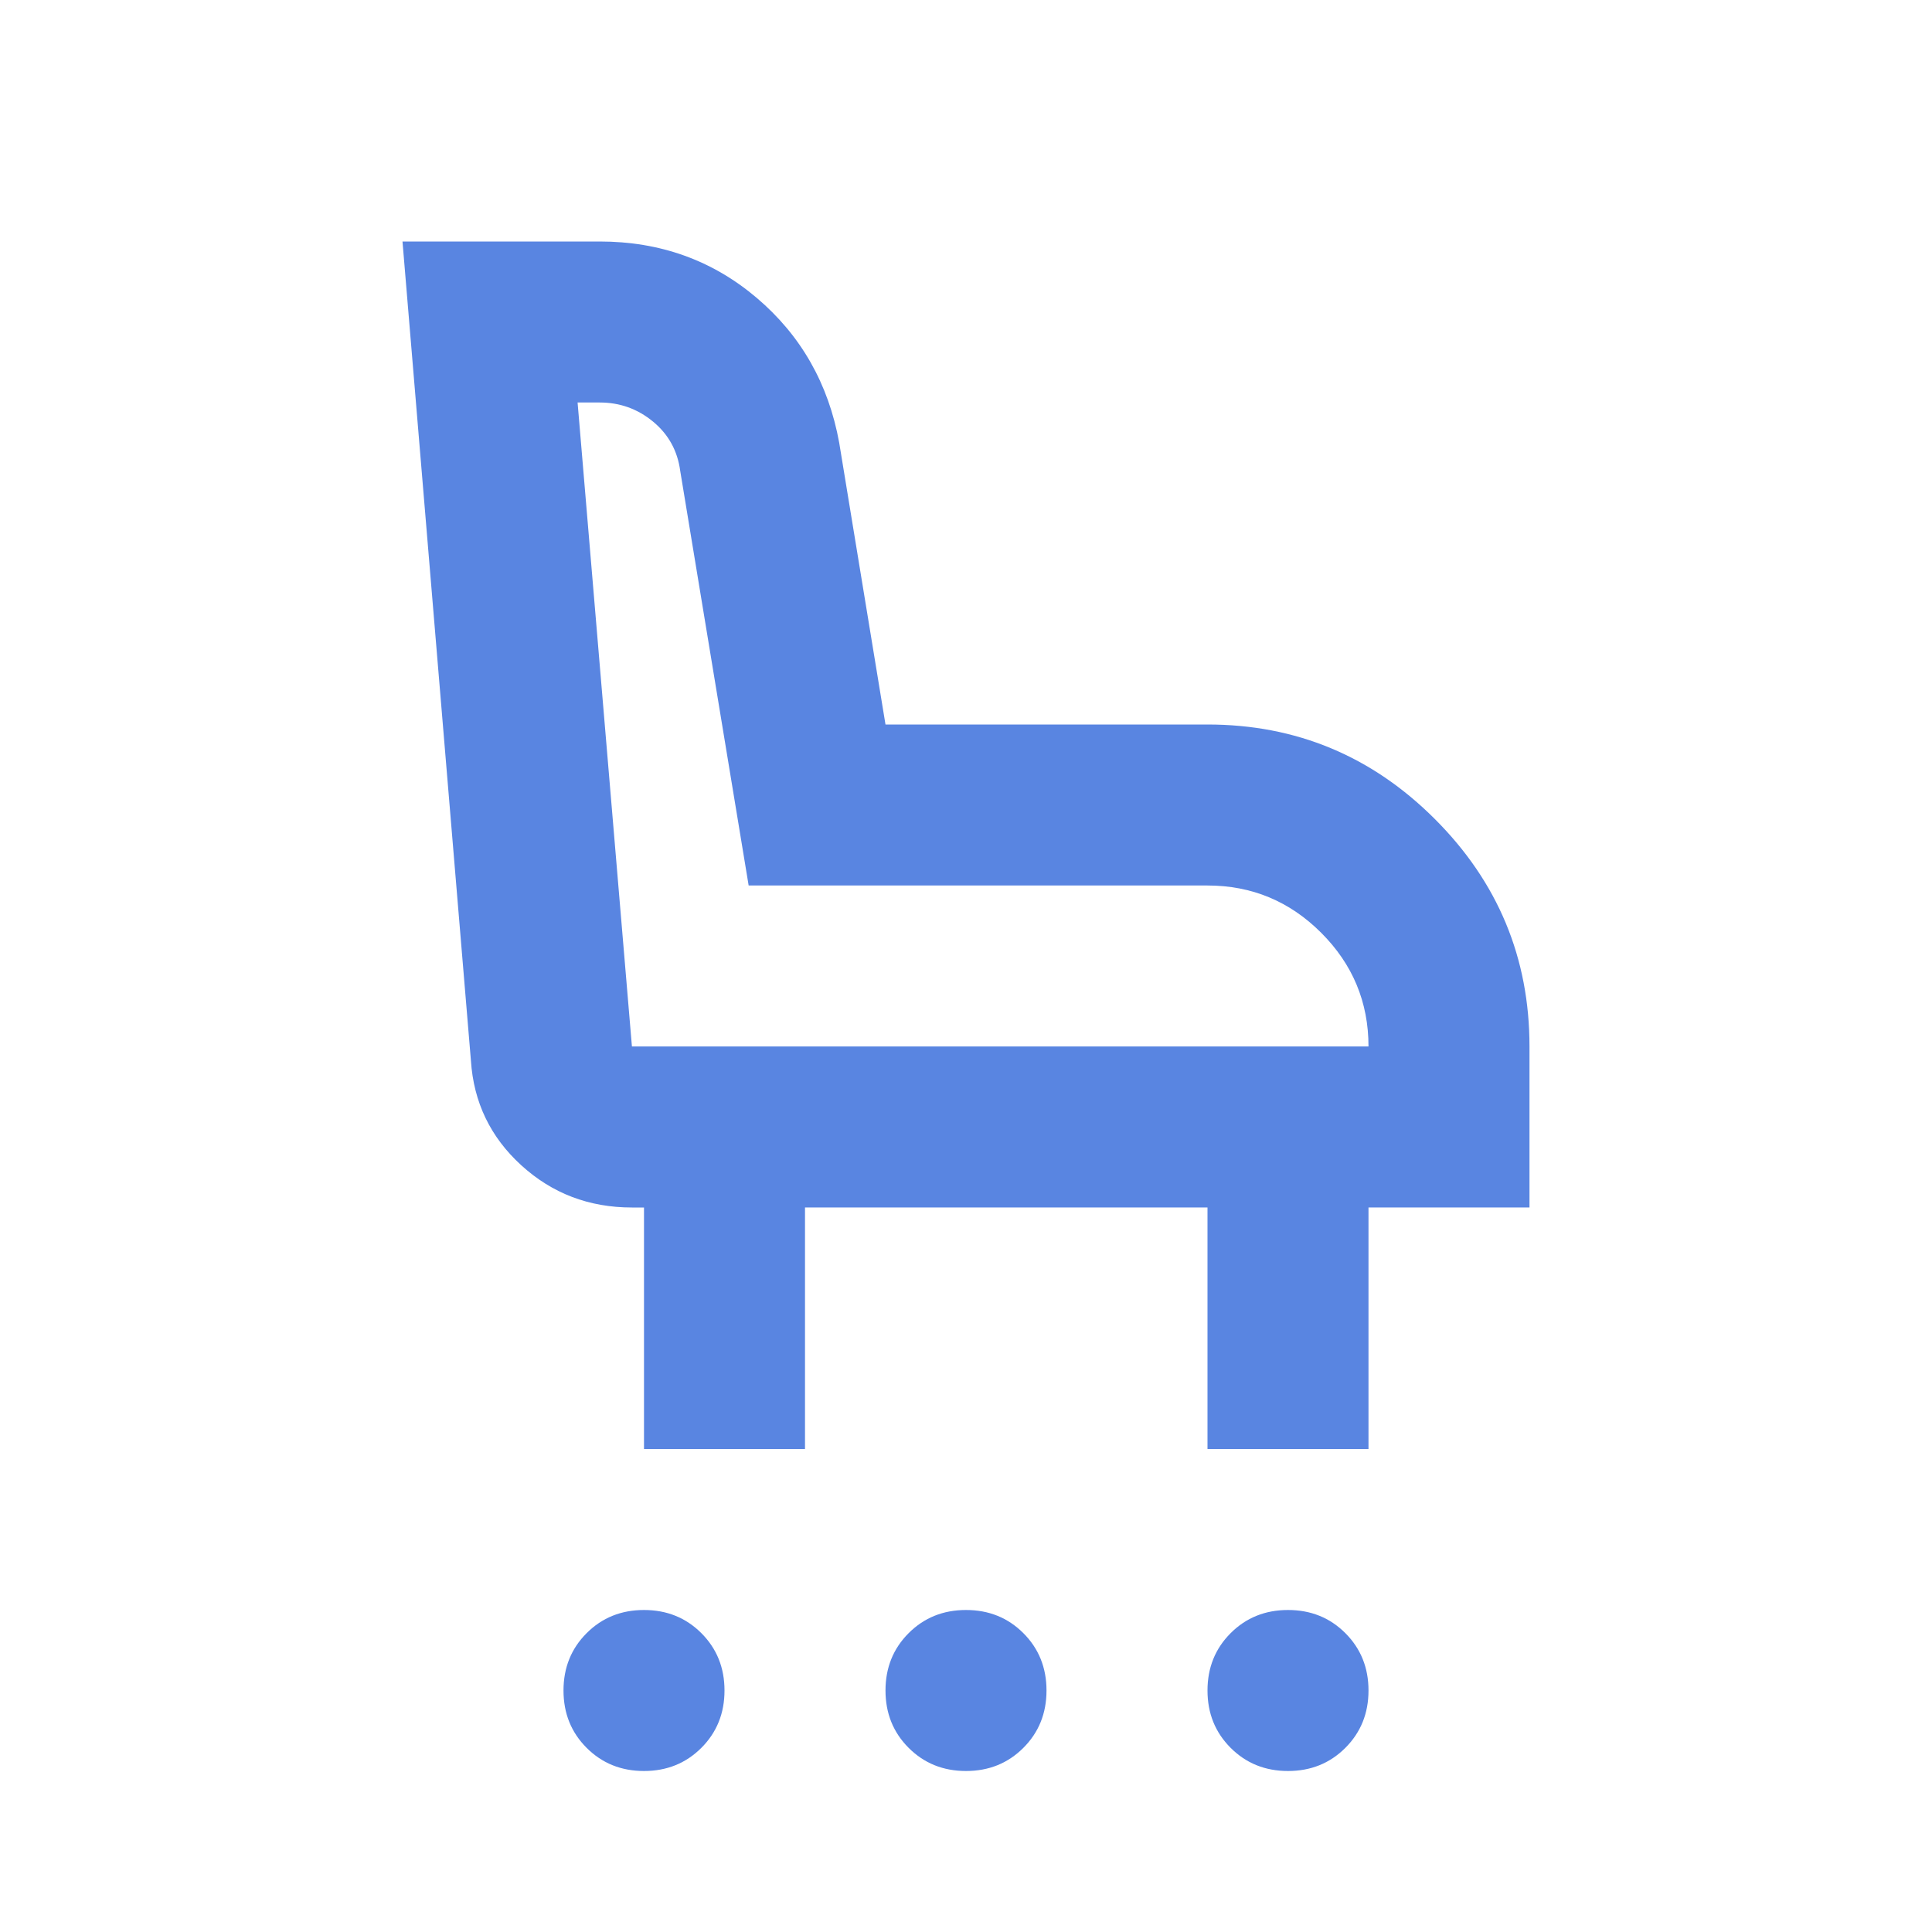 <svg xmlns="http://www.w3.org/2000/svg" height="24px" viewBox="0 -960 960 960" width="24px" fill="#5985E1"><path d="M320-80q-17 0-28.5-11.5T280-120q0-17 11.5-28.5T320-160q17 0 28.5 11.5T360-120q0 17-11.5 28.5T320-80Zm160 0q-17 0-28.5-11.5T440-120q0-17 11.5-28.5T480-160q17 0 28.5 11.5T520-120q0 17-11.5 28.5T480-80Zm160 0q-17 0-28.5-11.5T600-120q0-17 11.5-28.5T640-160q17 0 28.5 11.5T680-120q0 17-11.5 28.5T640-80ZM320-240v-120h-6q-32 0-55-21t-25-52l-34-407h98q45 0 78 28t41 72l23 140h160q66 0 113 47t47 113v80h-80v120h-80v-120H400v120h-80Zm360-200q0-33-23.5-56.5T600-520H372l-34-206q-2-15-13.5-24.5T298-760h-11l27 320h366Zm-366 0Z"/></svg>